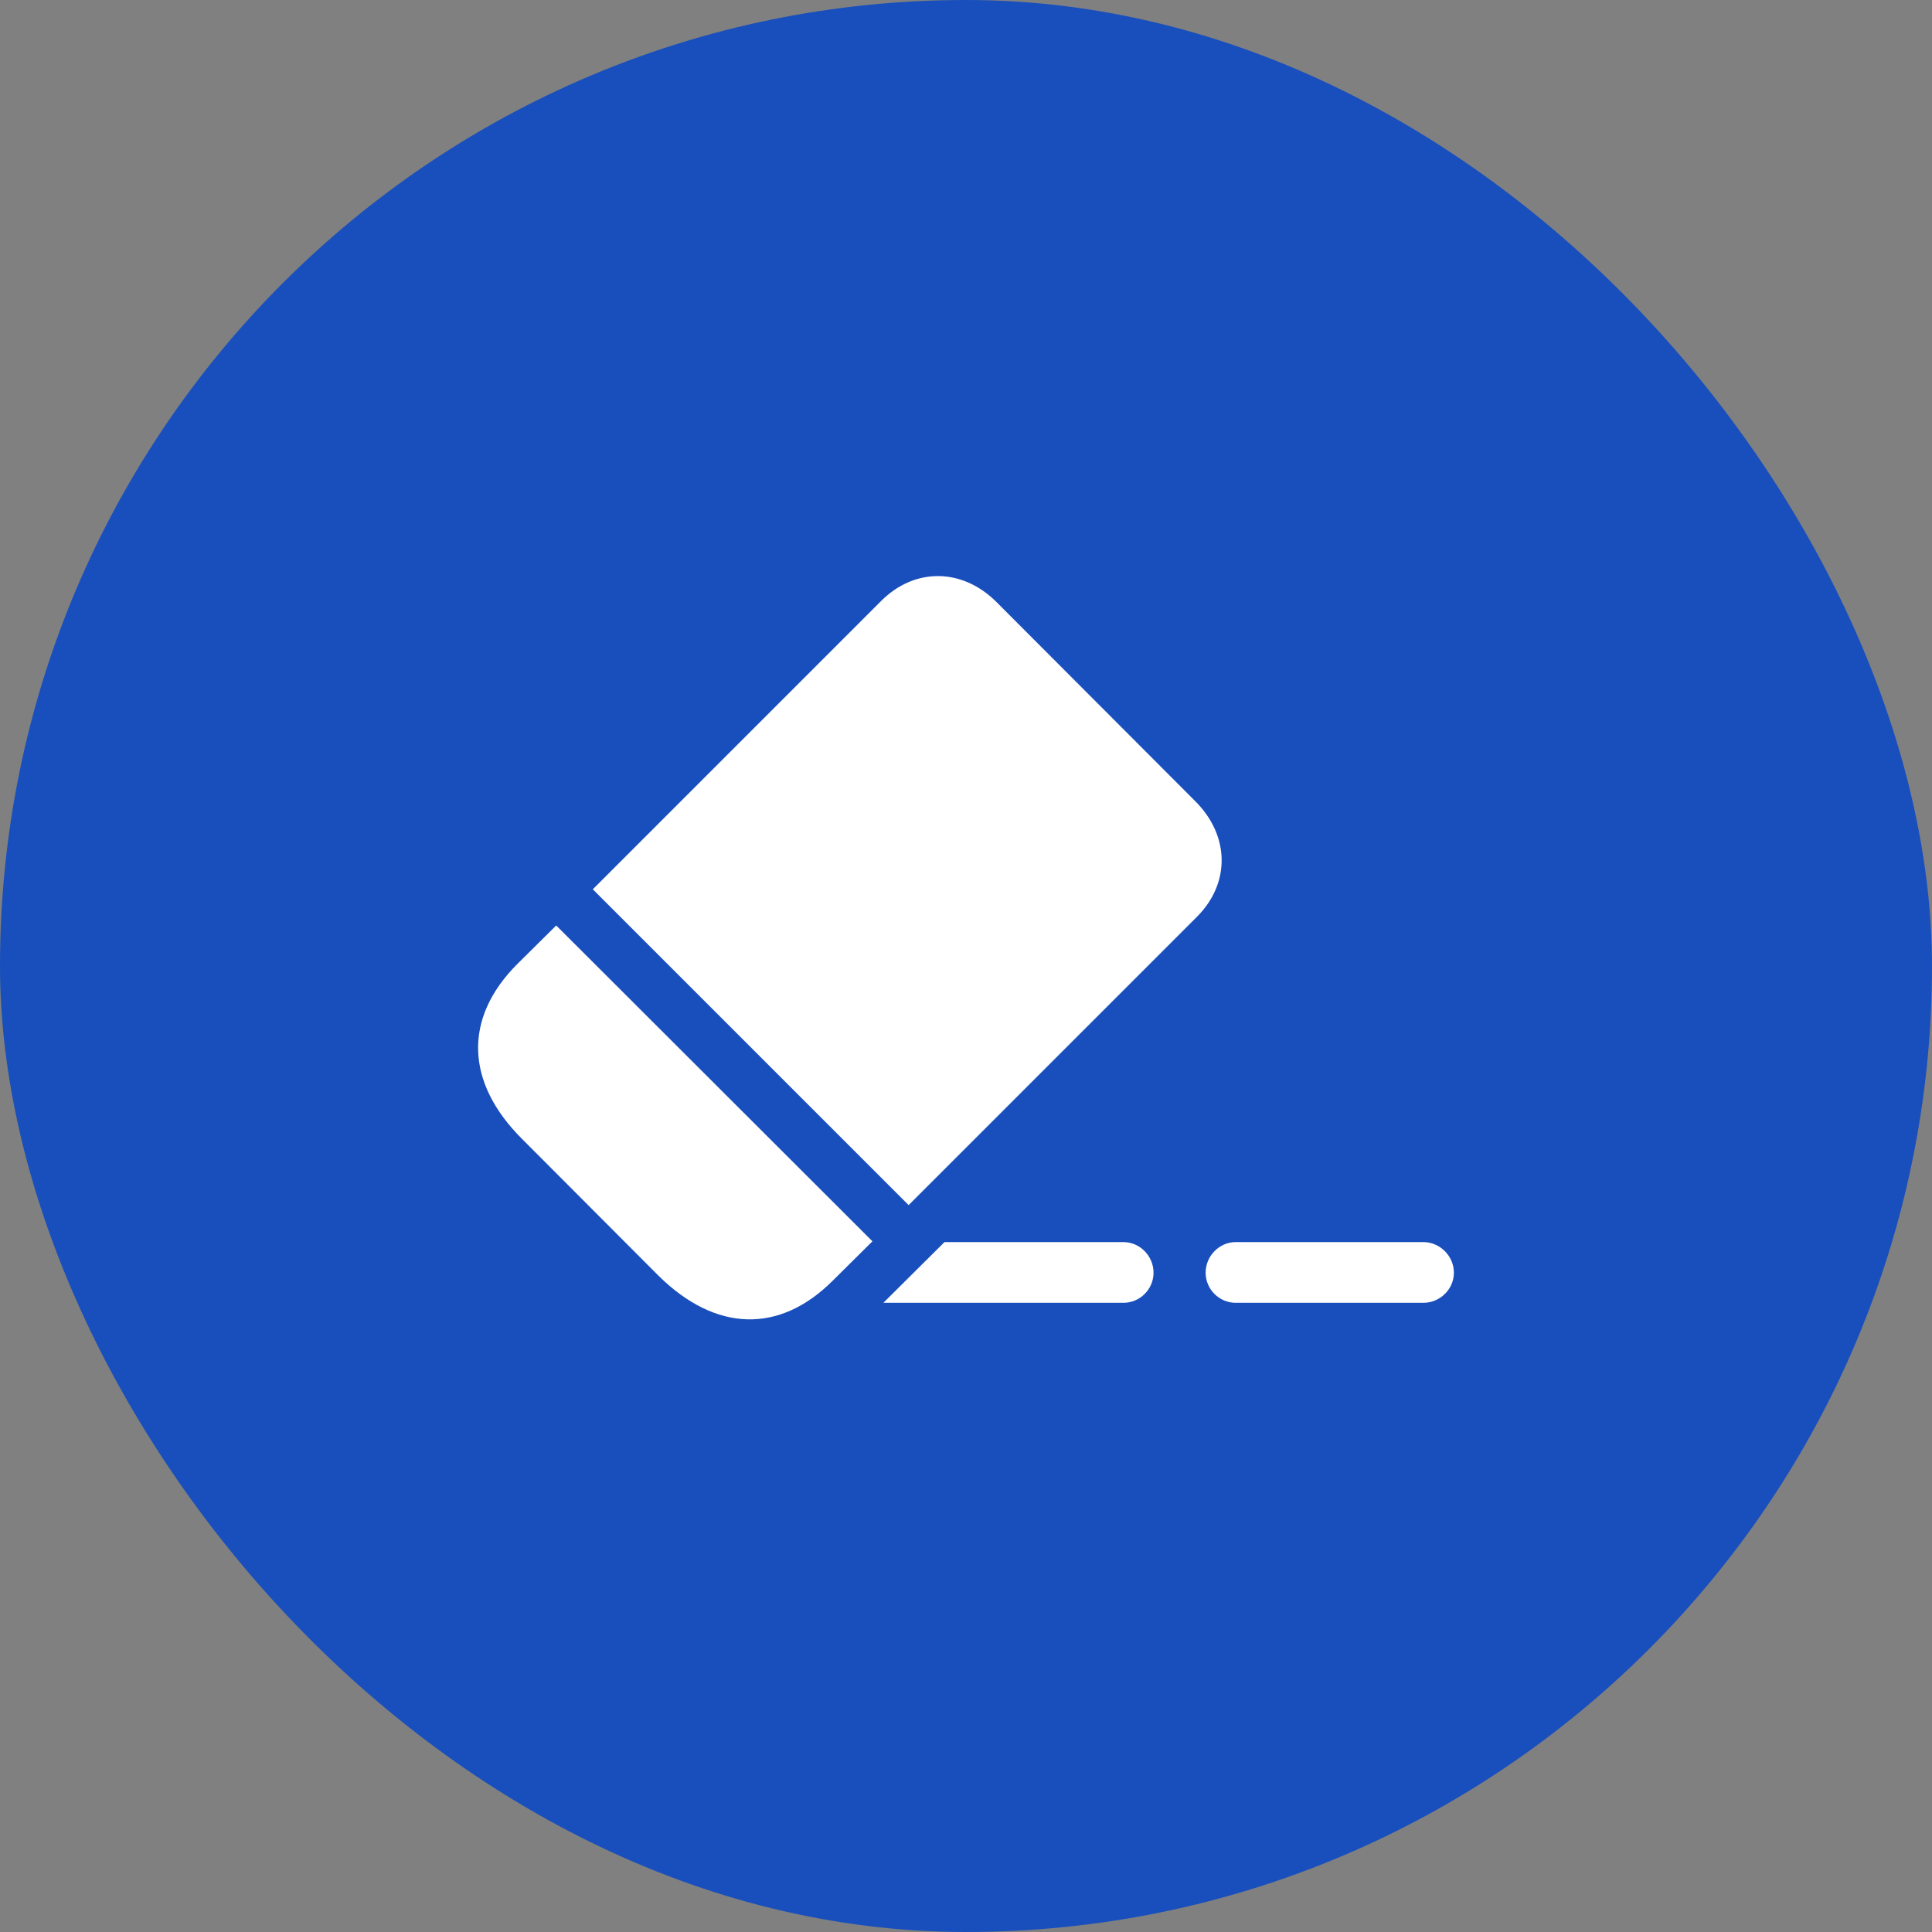<?xml version="1.0" encoding="UTF-8"?> <svg xmlns="http://www.w3.org/2000/svg" width="30" height="30" viewBox="0 0 30 30" fill="none"><rect x="0" y="0" width="30" height="30" fill="#808080" stroke="none"/><rect width="30" height="30" rx="15" fill="#194FBC"></rect><path d="M9.205 13.809L13.682 9.332C14.203 8.811 14.941 8.816 15.475 9.35L18.562 12.443C19.096 12.977 19.107 13.715 18.586 14.236L14.109 18.713L9.205 13.809ZM8.109 17.688C7.225 16.809 7.195 15.812 8.027 14.975L8.637 14.371L13.547 19.275L12.932 19.885C12.1 20.717 11.109 20.682 10.225 19.809L8.109 17.688ZM13.717 20.23L14.666 19.287H17.443C17.701 19.287 17.912 19.504 17.912 19.762C17.912 20.02 17.701 20.23 17.443 20.23H13.717ZM19.189 20.23C18.932 20.23 18.721 20.02 18.721 19.762C18.721 19.504 18.932 19.287 19.189 19.287H22.102C22.359 19.287 22.576 19.504 22.576 19.762C22.576 20.02 22.359 20.23 22.102 20.23H19.189Z" fill="white"></path></svg> 